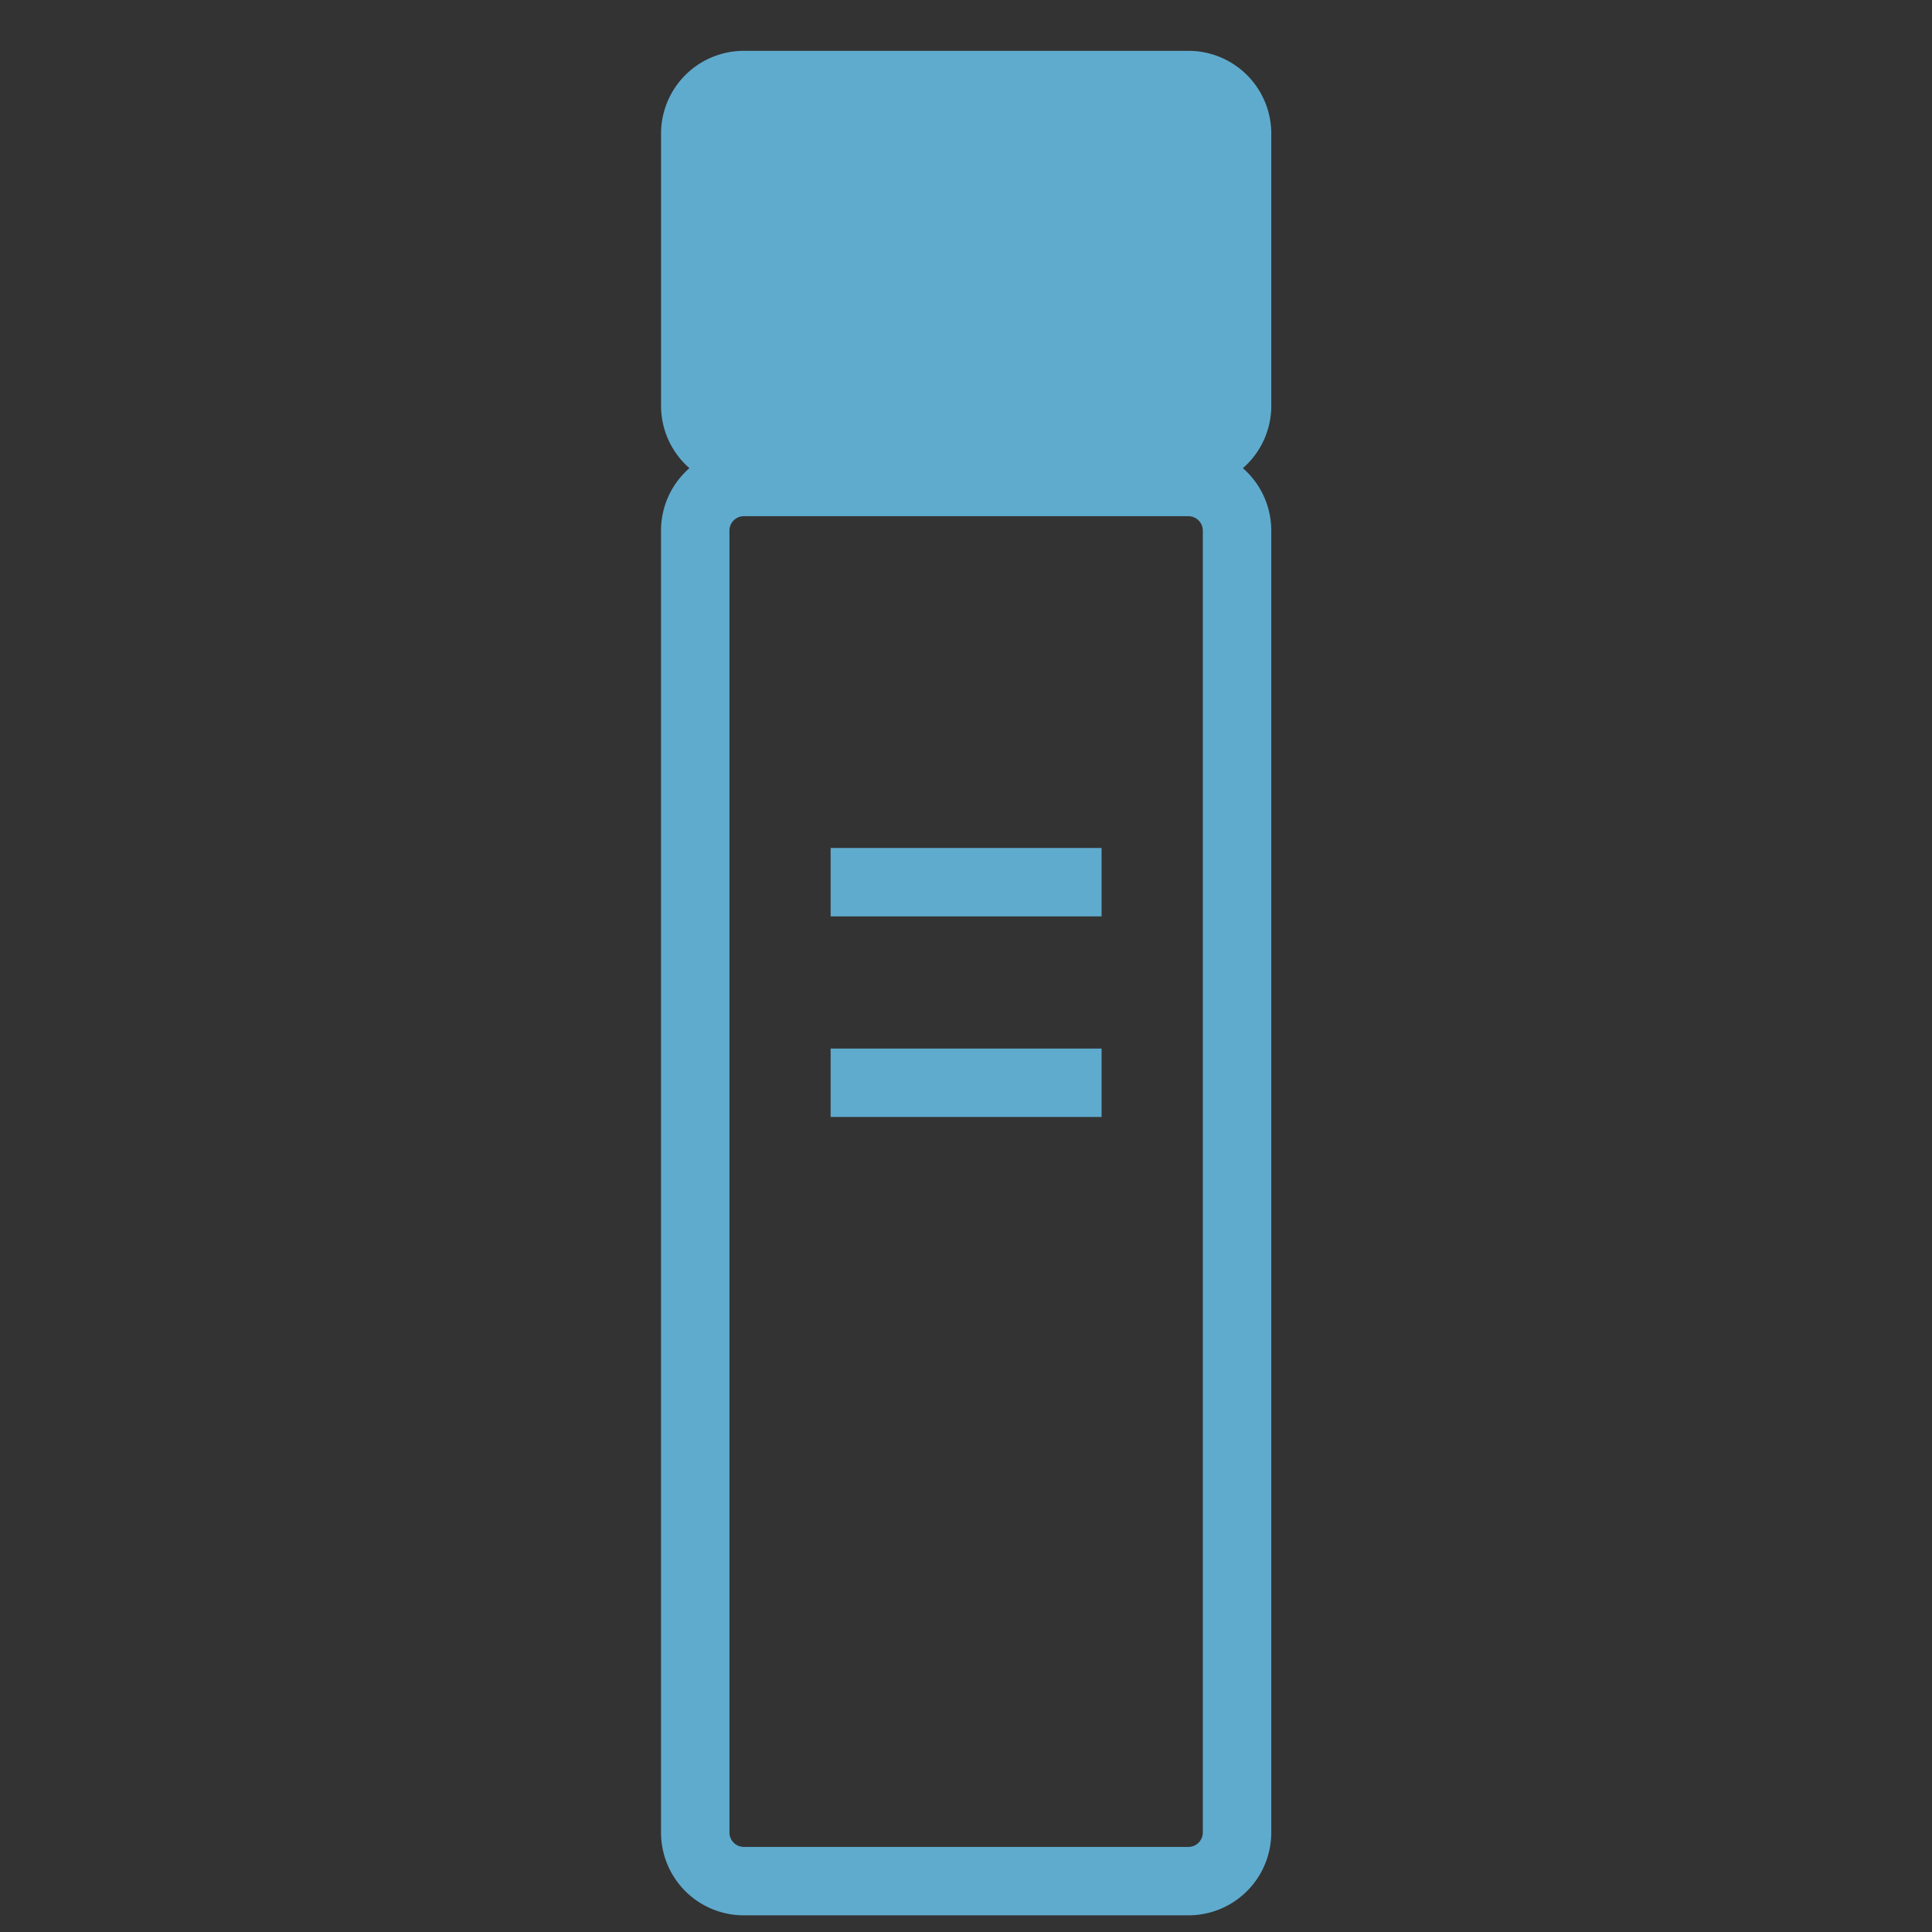 <svg xmlns="http://www.w3.org/2000/svg" width="76" height="76" viewBox="0 0 76 76"><rect x="0" y="0" width="76" height="76" fill="#333333" stroke="none"/><g transform="translate(-106 -535)"><rect width="76" height="76" transform="translate(106 535)" fill="#fff" opacity="0.003"/><g transform="translate(0.979 0.091)"><path d="M-849.976,474.234h-17.5a3.256,3.256,0,0,1-3.252-3.252V419.758a3.257,3.257,0,0,1,3.252-3.254h17.5a3.257,3.257,0,0,1,3.253,3.254v51.224A3.256,3.256,0,0,1-849.976,474.234Zm-17.5-55.039a.569.569,0,0,0-.561.563v51.224a.569.569,0,0,0,.561.561h17.5a.569.569,0,0,0,.561-.561V419.758a.569.569,0,0,0-.561-.562Z" transform="translate(1001.752 136.019)" fill="#5fabce"/><g transform="translate(131.021 536.909)"><rect width="21.317" height="14.526" rx="1.417" transform="translate(1.346 1.346)" fill="#5fabce"/><path d="M-849.976,422.12h-17.5a3.256,3.256,0,0,1-3.252-3.253V408.156a3.257,3.257,0,0,1,3.252-3.254h17.5a3.257,3.257,0,0,1,3.253,3.254v10.712A3.256,3.256,0,0,1-849.976,422.12Zm-17.5-14.527a.57.57,0,0,0-.561.563v10.712a.569.569,0,0,0,.561.561h17.5a.569.569,0,0,0,.561-.561V408.156a.57.57,0,0,0-.561-.562Z" transform="translate(870.732 -404.902)" fill="#5fabce"/></g><rect width="10.658" height="2.691" transform="translate(137.696 568.266)" fill="#5fabce"/><rect width="10.658" height="2.691" transform="translate(137.696 576.157)" fill="#5fabce"/></g></g></svg>